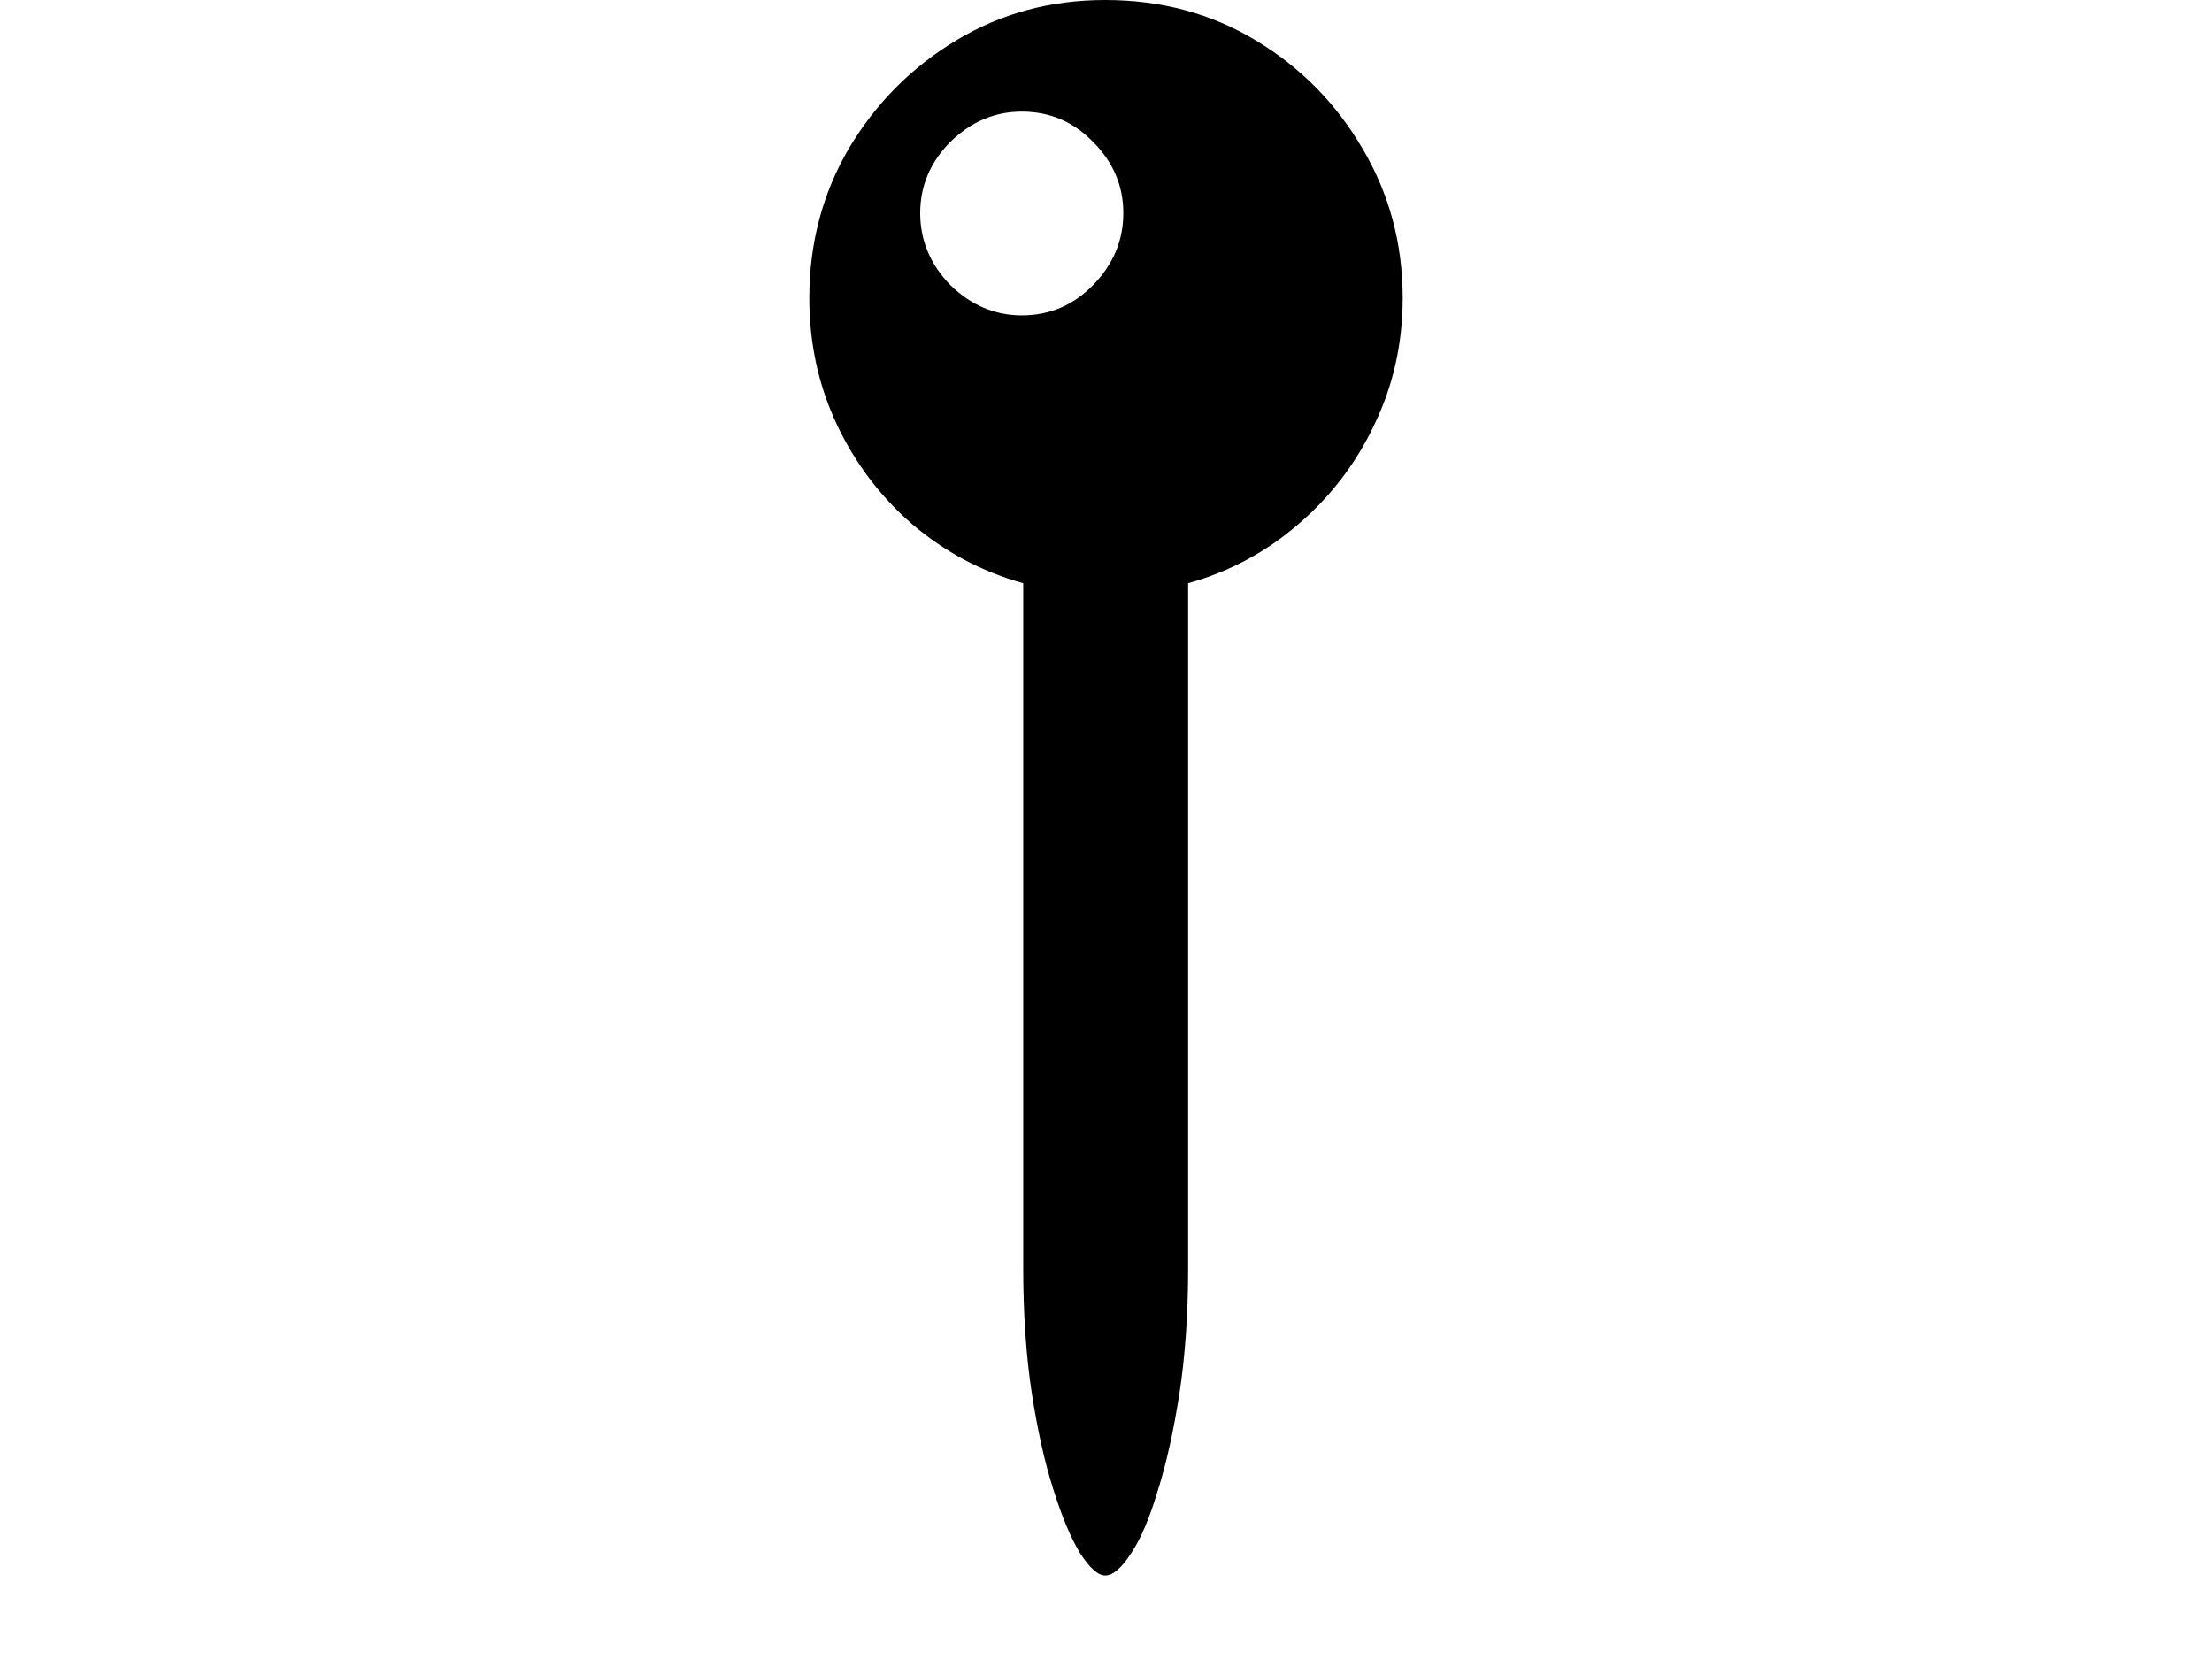 <?xml version="1.0" encoding="utf-8"?>
<svg xmlns="http://www.w3.org/2000/svg" fill="none" height="100%" overflow="visible" preserveAspectRatio="none" style="display: block;" viewBox="0 0 24 18" width="100%">
<g id="Location Icon">
<path d="M8.781 3.234C8.781 2.641 8.924 2.099 9.211 1.609C9.503 1.12 9.891 0.729 10.375 0.438C10.859 0.146 11.398 0 11.992 0C12.596 0 13.141 0.146 13.625 0.438C14.109 0.729 14.495 1.12 14.781 1.609C15.073 2.099 15.219 2.641 15.219 3.234C15.219 3.724 15.117 4.18 14.914 4.602C14.716 5.023 14.44 5.385 14.086 5.688C13.737 5.99 13.338 6.203 12.891 6.328V13.758C12.891 14.258 12.859 14.711 12.797 15.117C12.734 15.523 12.656 15.875 12.562 16.172C12.474 16.469 12.378 16.695 12.273 16.852C12.169 17.013 12.075 17.094 11.992 17.094C11.914 17.094 11.823 17.013 11.719 16.852C11.62 16.69 11.523 16.461 11.43 16.164C11.336 15.872 11.258 15.523 11.195 15.117C11.133 14.711 11.102 14.258 11.102 13.758V6.328C10.654 6.203 10.253 5.99 9.898 5.688C9.549 5.385 9.276 5.023 9.078 4.602C8.88 4.18 8.781 3.724 8.781 3.234ZM11.086 3.422C11.388 3.422 11.646 3.312 11.859 3.094C12.078 2.87 12.188 2.609 12.188 2.312C12.188 2.016 12.078 1.758 11.859 1.539C11.646 1.32 11.388 1.211 11.086 1.211C10.794 1.211 10.537 1.32 10.312 1.539C10.094 1.758 9.984 2.016 9.984 2.312C9.984 2.609 10.094 2.87 10.312 3.094C10.537 3.312 10.794 3.422 11.086 3.422Z" fill="#8D8D93" id="" style="fill:#8D8D93;fill:color(display-p3 0.553 0.553 0.577);fill-opacity:1;"/>
</g>
</svg>